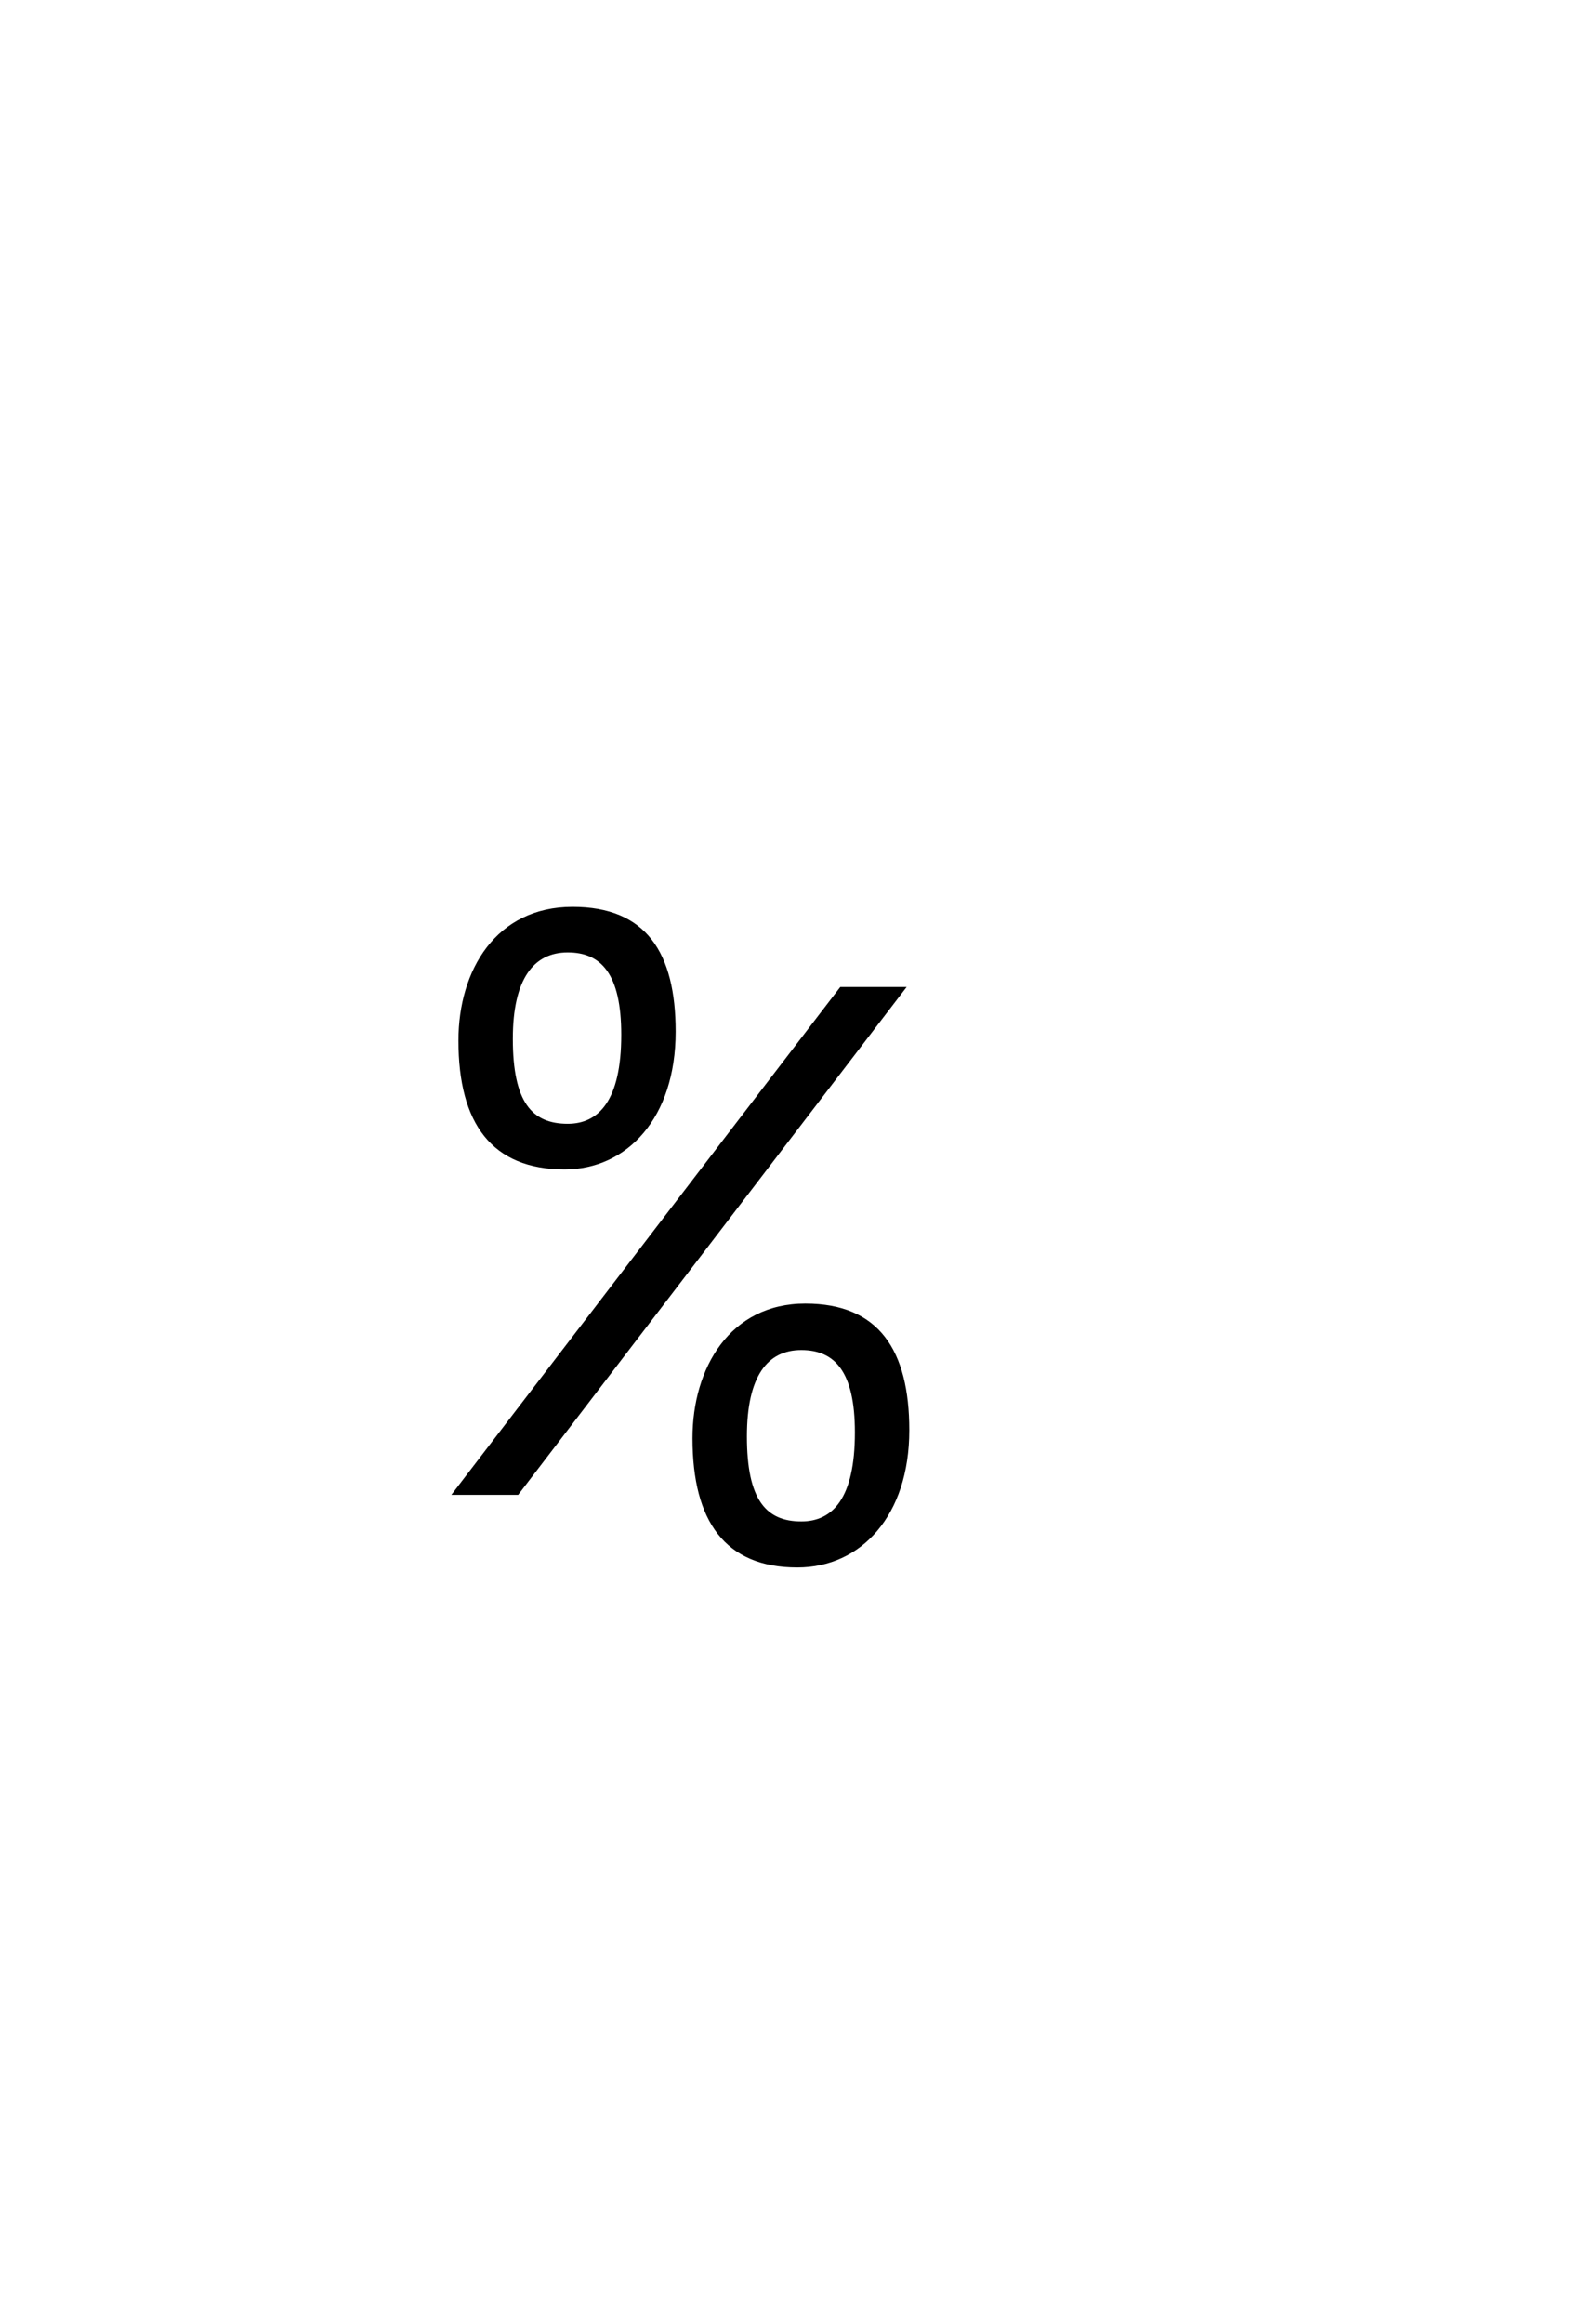 <?xml version="1.0" encoding="UTF-8"?>
<svg xmlns="http://www.w3.org/2000/svg" xmlns:xlink="http://www.w3.org/1999/xlink" width="55.758pt" height="82pt" viewBox="0 0 55.758 82" version="1.1">
<defs>
<g>
<symbol overflow="visible" id="glyph0-0">
<path style="stroke:none;" d="M 1.922 -19.922 L 1.922 0 L 16.141 0 L 16.141 -19.922 Z M 3.297 -1.359 L 3.297 -18.484 L 14.734 -18.484 L 14.734 -1.359 Z M 12.453 -13.328 C 12.453 -15.5 10.672 -17.016 7.422 -17.016 C 6.938 -17.016 6.516 -16.969 6.062 -16.906 L 5.875 -15.578 C 6.125 -15.609 6.328 -15.609 6.516 -15.609 C 9.734 -15.609 10.922 -14.594 10.922 -13.062 C 10.922 -12.188 10.609 -11.656 9.312 -11.203 C 7.031 -10.5 6.656 -10.109 6.656 -9.031 C 6.656 -8.547 6.859 -7.562 7.062 -7 L 8.438 -7.203 C 8.328 -7.672 8.188 -8.469 8.188 -9 C 8.188 -9.484 8.438 -9.688 9.906 -10.219 C 11.828 -10.891 12.453 -11.688 12.453 -13.328 Z M 9.234 -3.078 L 9.234 -4.859 L 7.172 -4.859 L 7.172 -3.078 Z M 9.234 -3.078 "/>
</symbol>
<symbol overflow="visible" id="glyph0-1">
<path style="stroke:none;" d="M 1.188 -16.031 C 1.188 -13.094 2.375 -11.484 4.938 -11.484 C 7.141 -11.484 8.859 -13.297 8.859 -16.344 C 8.859 -19.141 7.812 -20.75 5.219 -20.75 C 2.516 -20.75 1.188 -18.516 1.188 -16.031 Z M 3.109 -16.094 C 3.109 -18.203 3.844 -19.141 5.047 -19.141 C 6.234 -19.141 6.938 -18.375 6.938 -16.234 C 6.938 -13.891 6.125 -13.094 5.047 -13.094 C 3.781 -13.094 3.109 -13.859 3.109 -16.094 Z M 17.016 -17.922 L 14.672 -17.922 L 0.938 0 L 3.297 0 Z M 9.453 -2 C 9.453 0.938 10.609 2.562 13.156 2.562 C 15.406 2.562 17.109 0.734 17.109 -2.281 C 17.109 -5.109 16.031 -6.75 13.438 -6.75 C 10.781 -6.75 9.453 -4.484 9.453 -2 Z M 11.375 -2.062 C 11.375 -4.203 12.109 -5.109 13.297 -5.109 C 14.484 -5.109 15.188 -4.344 15.188 -2.203 C 15.188 0.141 14.391 0.938 13.297 0.938 C 12.047 0.938 11.375 0.172 11.375 -2.062 Z M 11.375 -2.062 "/>
</symbol>
<symbol overflow="visible" id="glyph0-2">
<path style="stroke:none;" d=""/>
</symbol>
</g>
</defs>
<g id="surface1">
<g style="fill:rgb(0%,0%,0%);fill-opacity:1;">
  <use xlink:href="#glyph0-1" x="15" y="52.75"/>
  <use xlink:href="#glyph0-2" x="33.164" y="52.75"/>
</g>
</g>
</svg>
